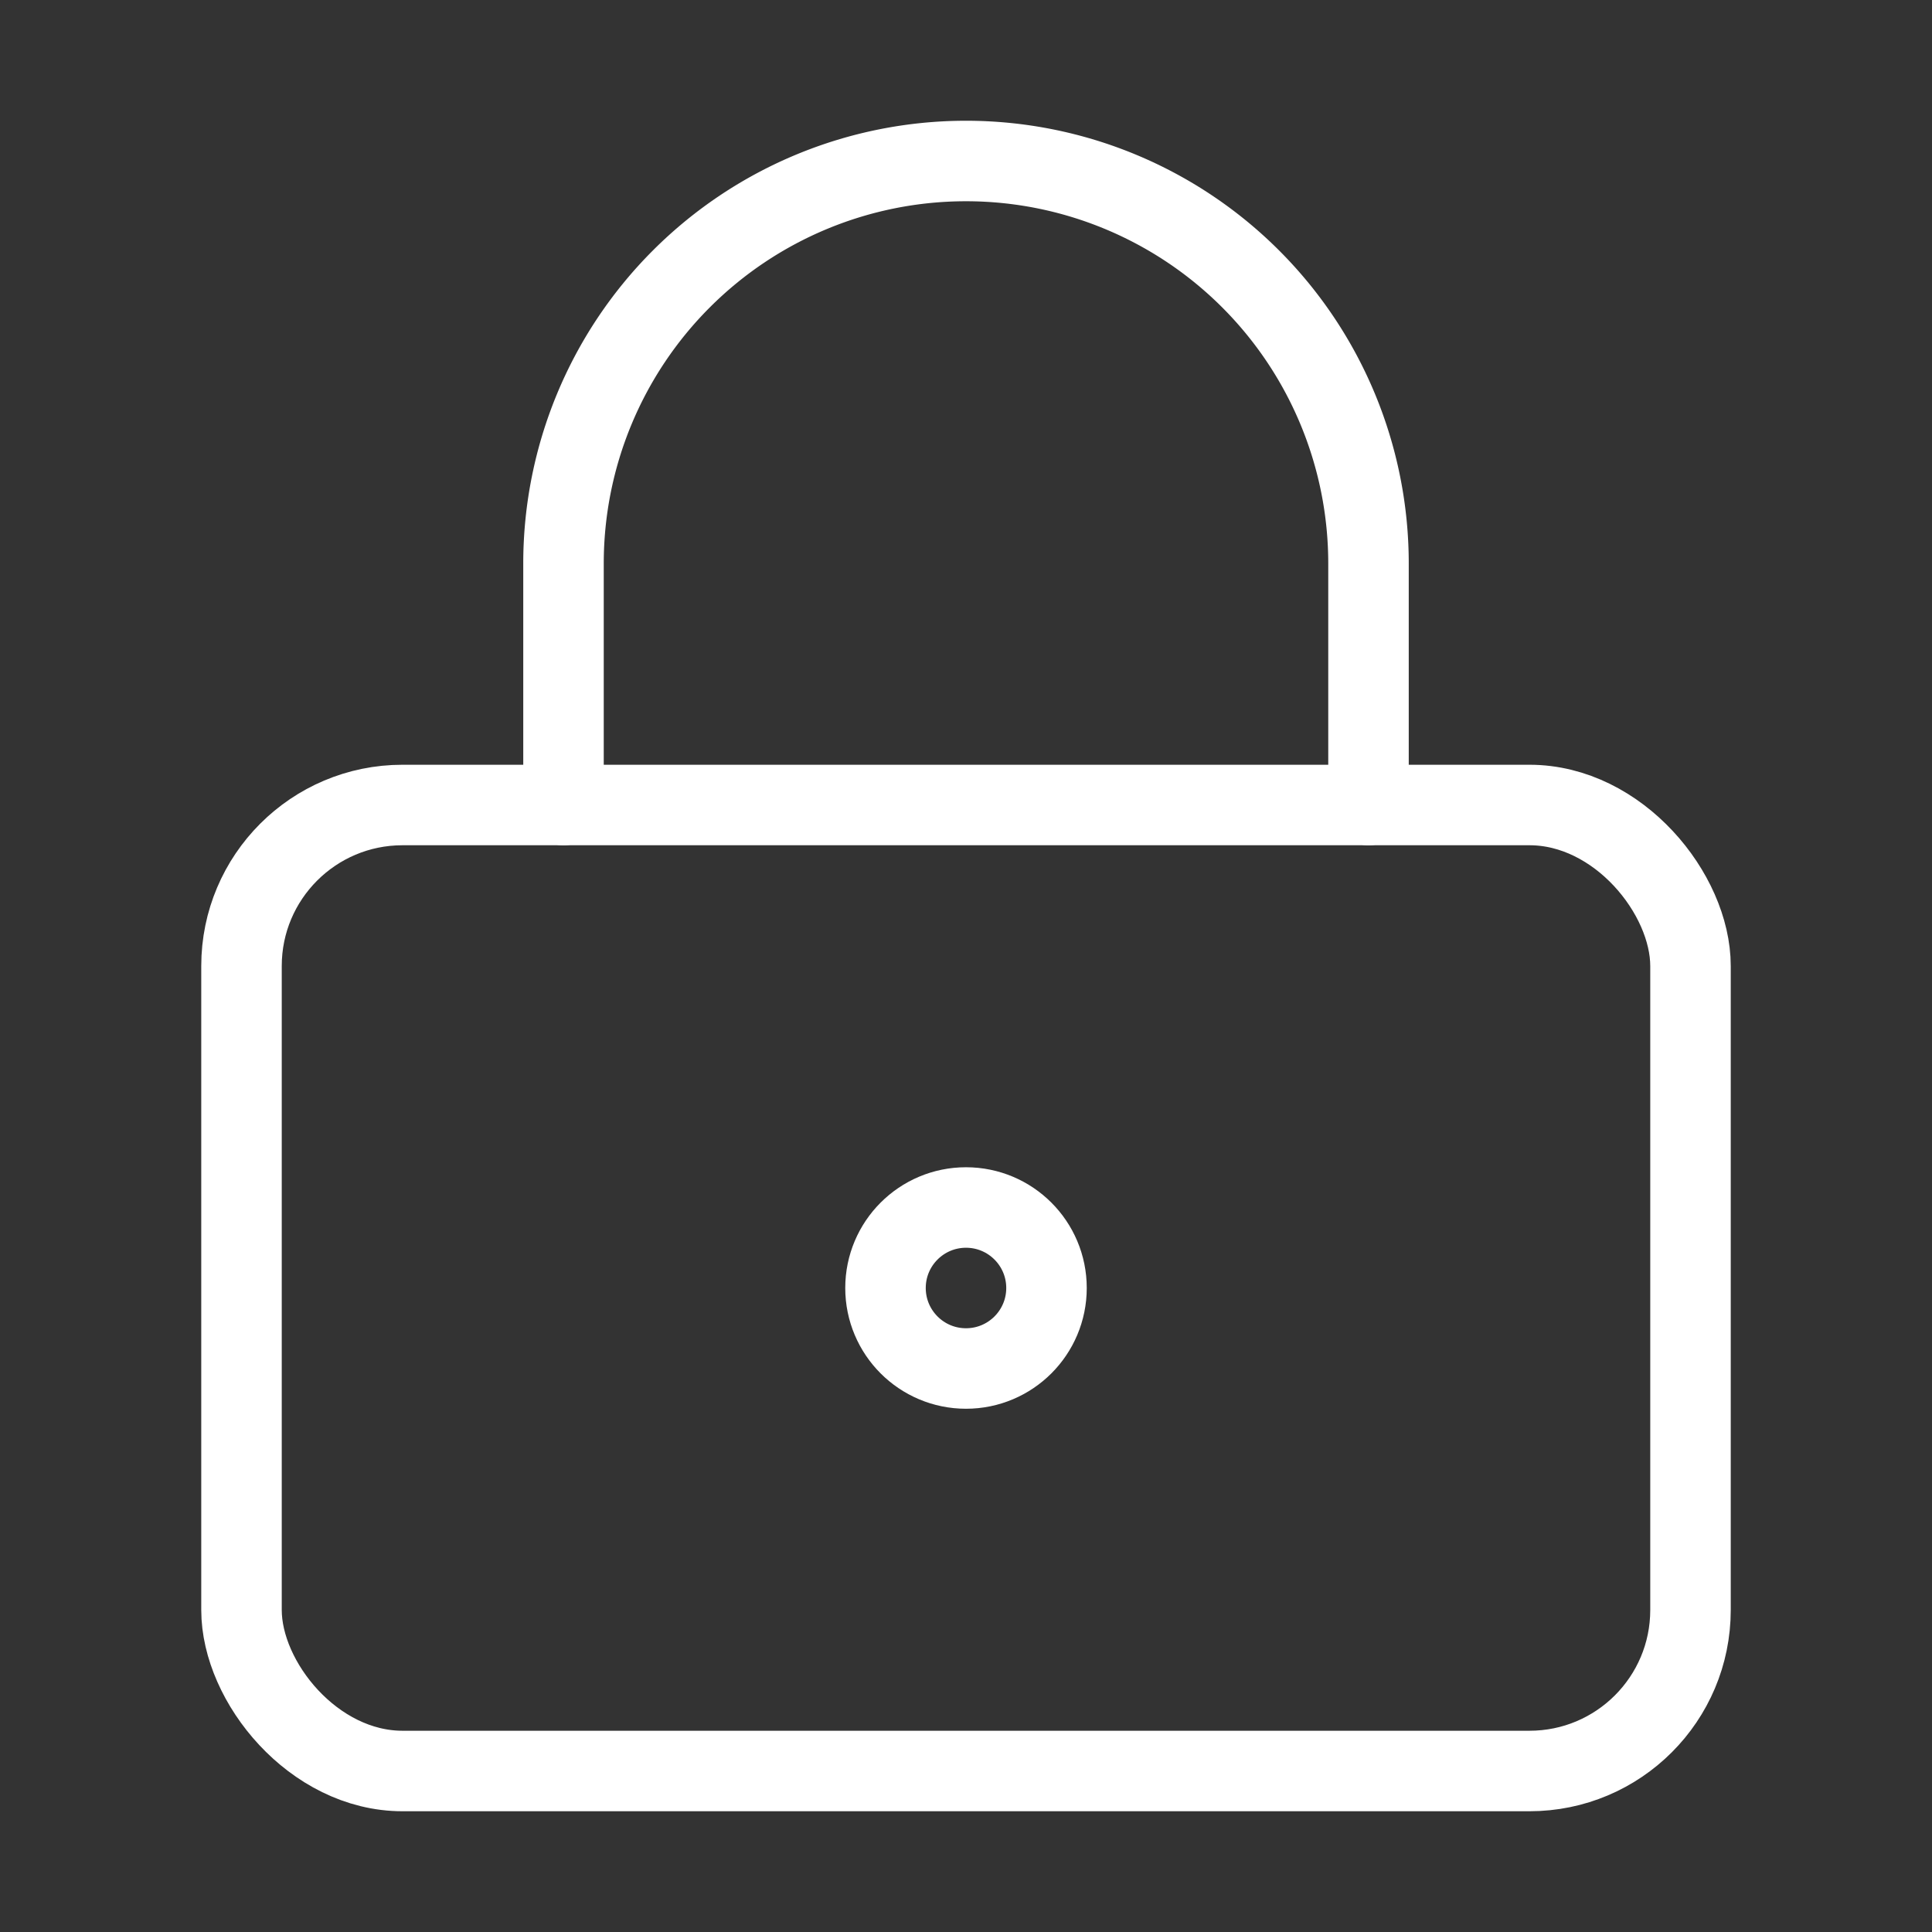 <svg class="lucide lucide-lock-keyhole-icon lucide-lock-keyhole" stroke-linejoin="round" stroke-linecap="round" stroke-width="1" stroke="#ffffff" fill="none" viewBox="0 0 24 24" height="24" width="24" xmlns="http://www.w3.org/2000/svg"><rect x="0" y="0" width="24" height="24" fill="#333333" stroke="none"/><circle r="1" cy="16" cx="12"></circle><rect rx="2" height="12" width="18" y="10" x="3"></rect><path d="M7 10V7a5 5 0 0 1 10 0v3"></path></svg>
